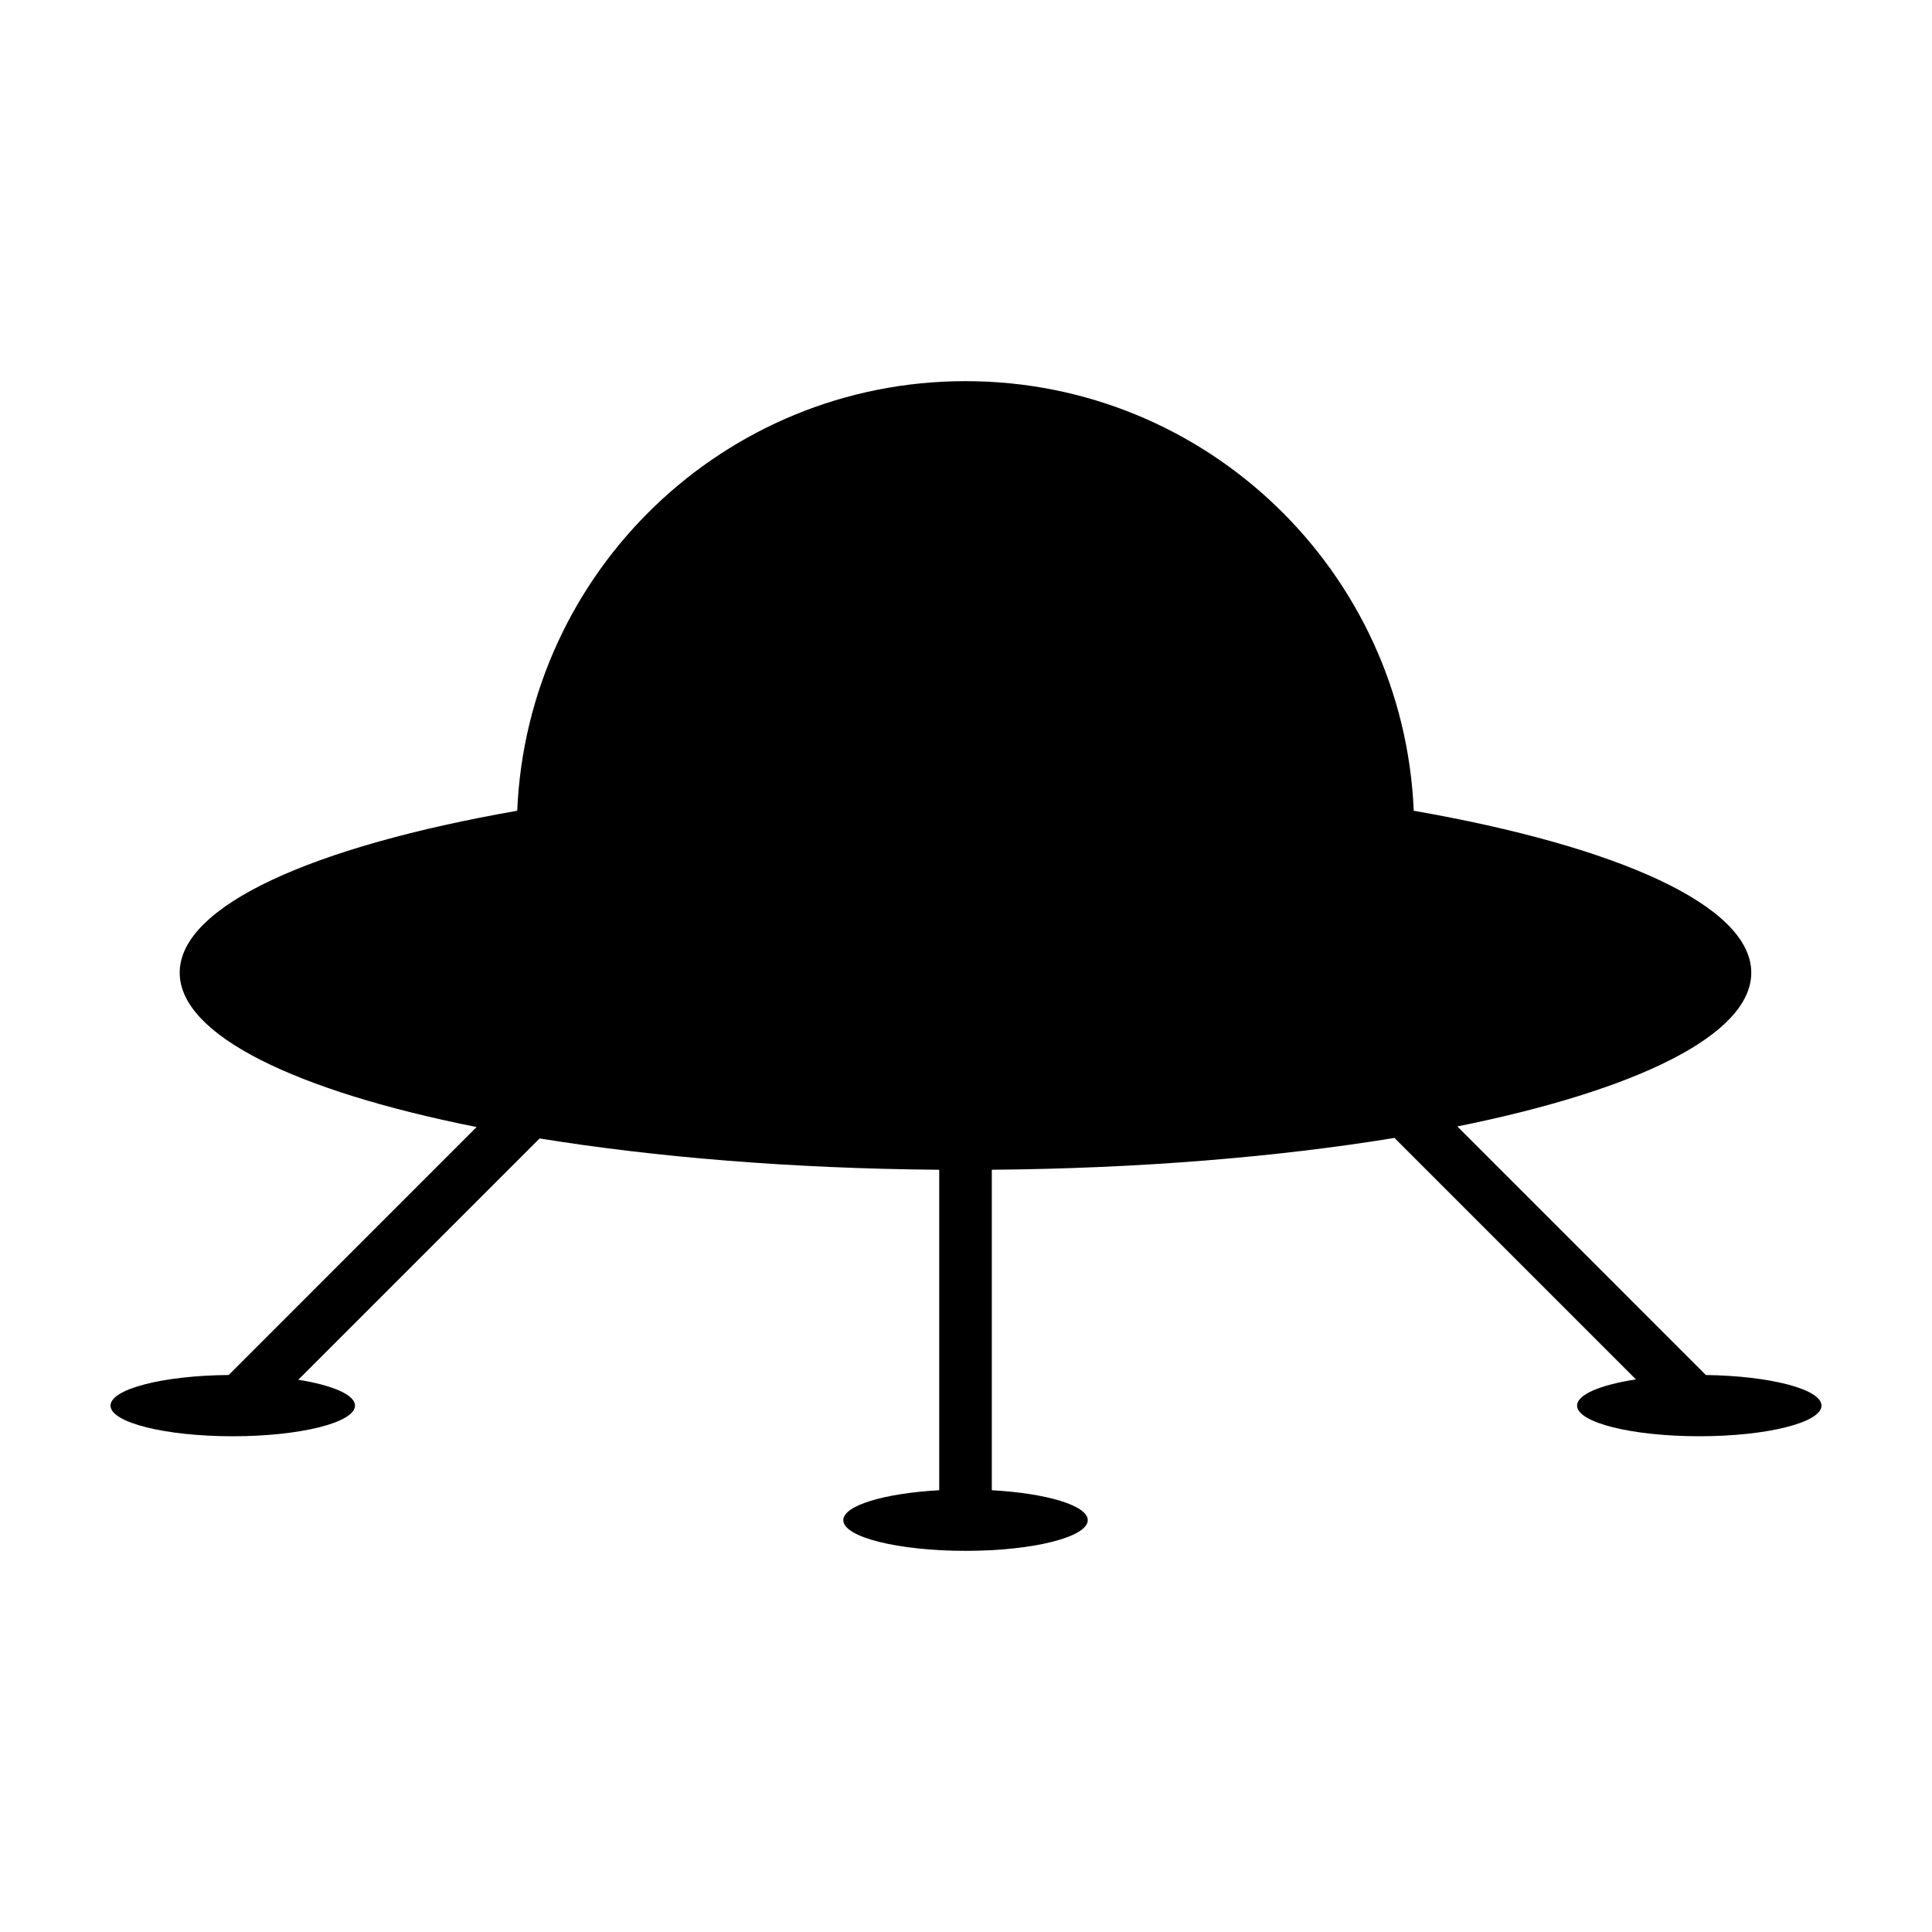 <?xml version="1.0" encoding="UTF-8"?>
<!-- Uploaded to: SVG Repo, www.svgrepo.com, Generator: SVG Repo Mixer Tools -->
<svg fill="#000000" width="800px" height="800px" version="1.1" viewBox="144 144 512 512" xmlns="http://www.w3.org/2000/svg">
 <path d="m596.07 508.39-65.867-65.871c47.5-9.574 77.902-24.262 77.902-40.742 0-17.781-35.387-33.477-89.453-42.918-2.66-63.32-54.816-113.85-118.79-113.85s-116.13 50.523-118.79 113.85c-54.055 9.441-89.449 25.137-89.449 42.918 0 16.57 30.738 31.336 78.68 40.902l-65.703 65.711c-17.383 0.137-31.312 3.711-31.312 8.109 0 4.5 14.504 8.125 32.395 8.125 17.891 0 32.395-3.633 32.395-8.125 0-2.883-6.004-5.41-15.027-6.848l63.762-63.762c0.066-0.059 0.105-0.137 0.16-0.195 30.703 4.977 66.965 7.992 105.93 8.305v84.926c-14.535 0.805-25.422 4.047-25.422 7.941 0 4.488 14.5 8.125 32.395 8.125 17.887 0 32.391-3.641 32.391-8.125 0-3.894-10.887-7.133-25.426-7.941v-84.93c39.324-0.324 75.883-3.387 106.76-8.445 0.09 0.105 0.168 0.227 0.266 0.332l63.676 63.676c-9.34 1.426-15.602 3.996-15.602 6.938 0 4.5 14.504 8.125 32.395 8.125 17.891 0.004 32.383-3.625 32.383-8.121 0-4.34-13.57-7.871-30.645-8.109z"/>
</svg>